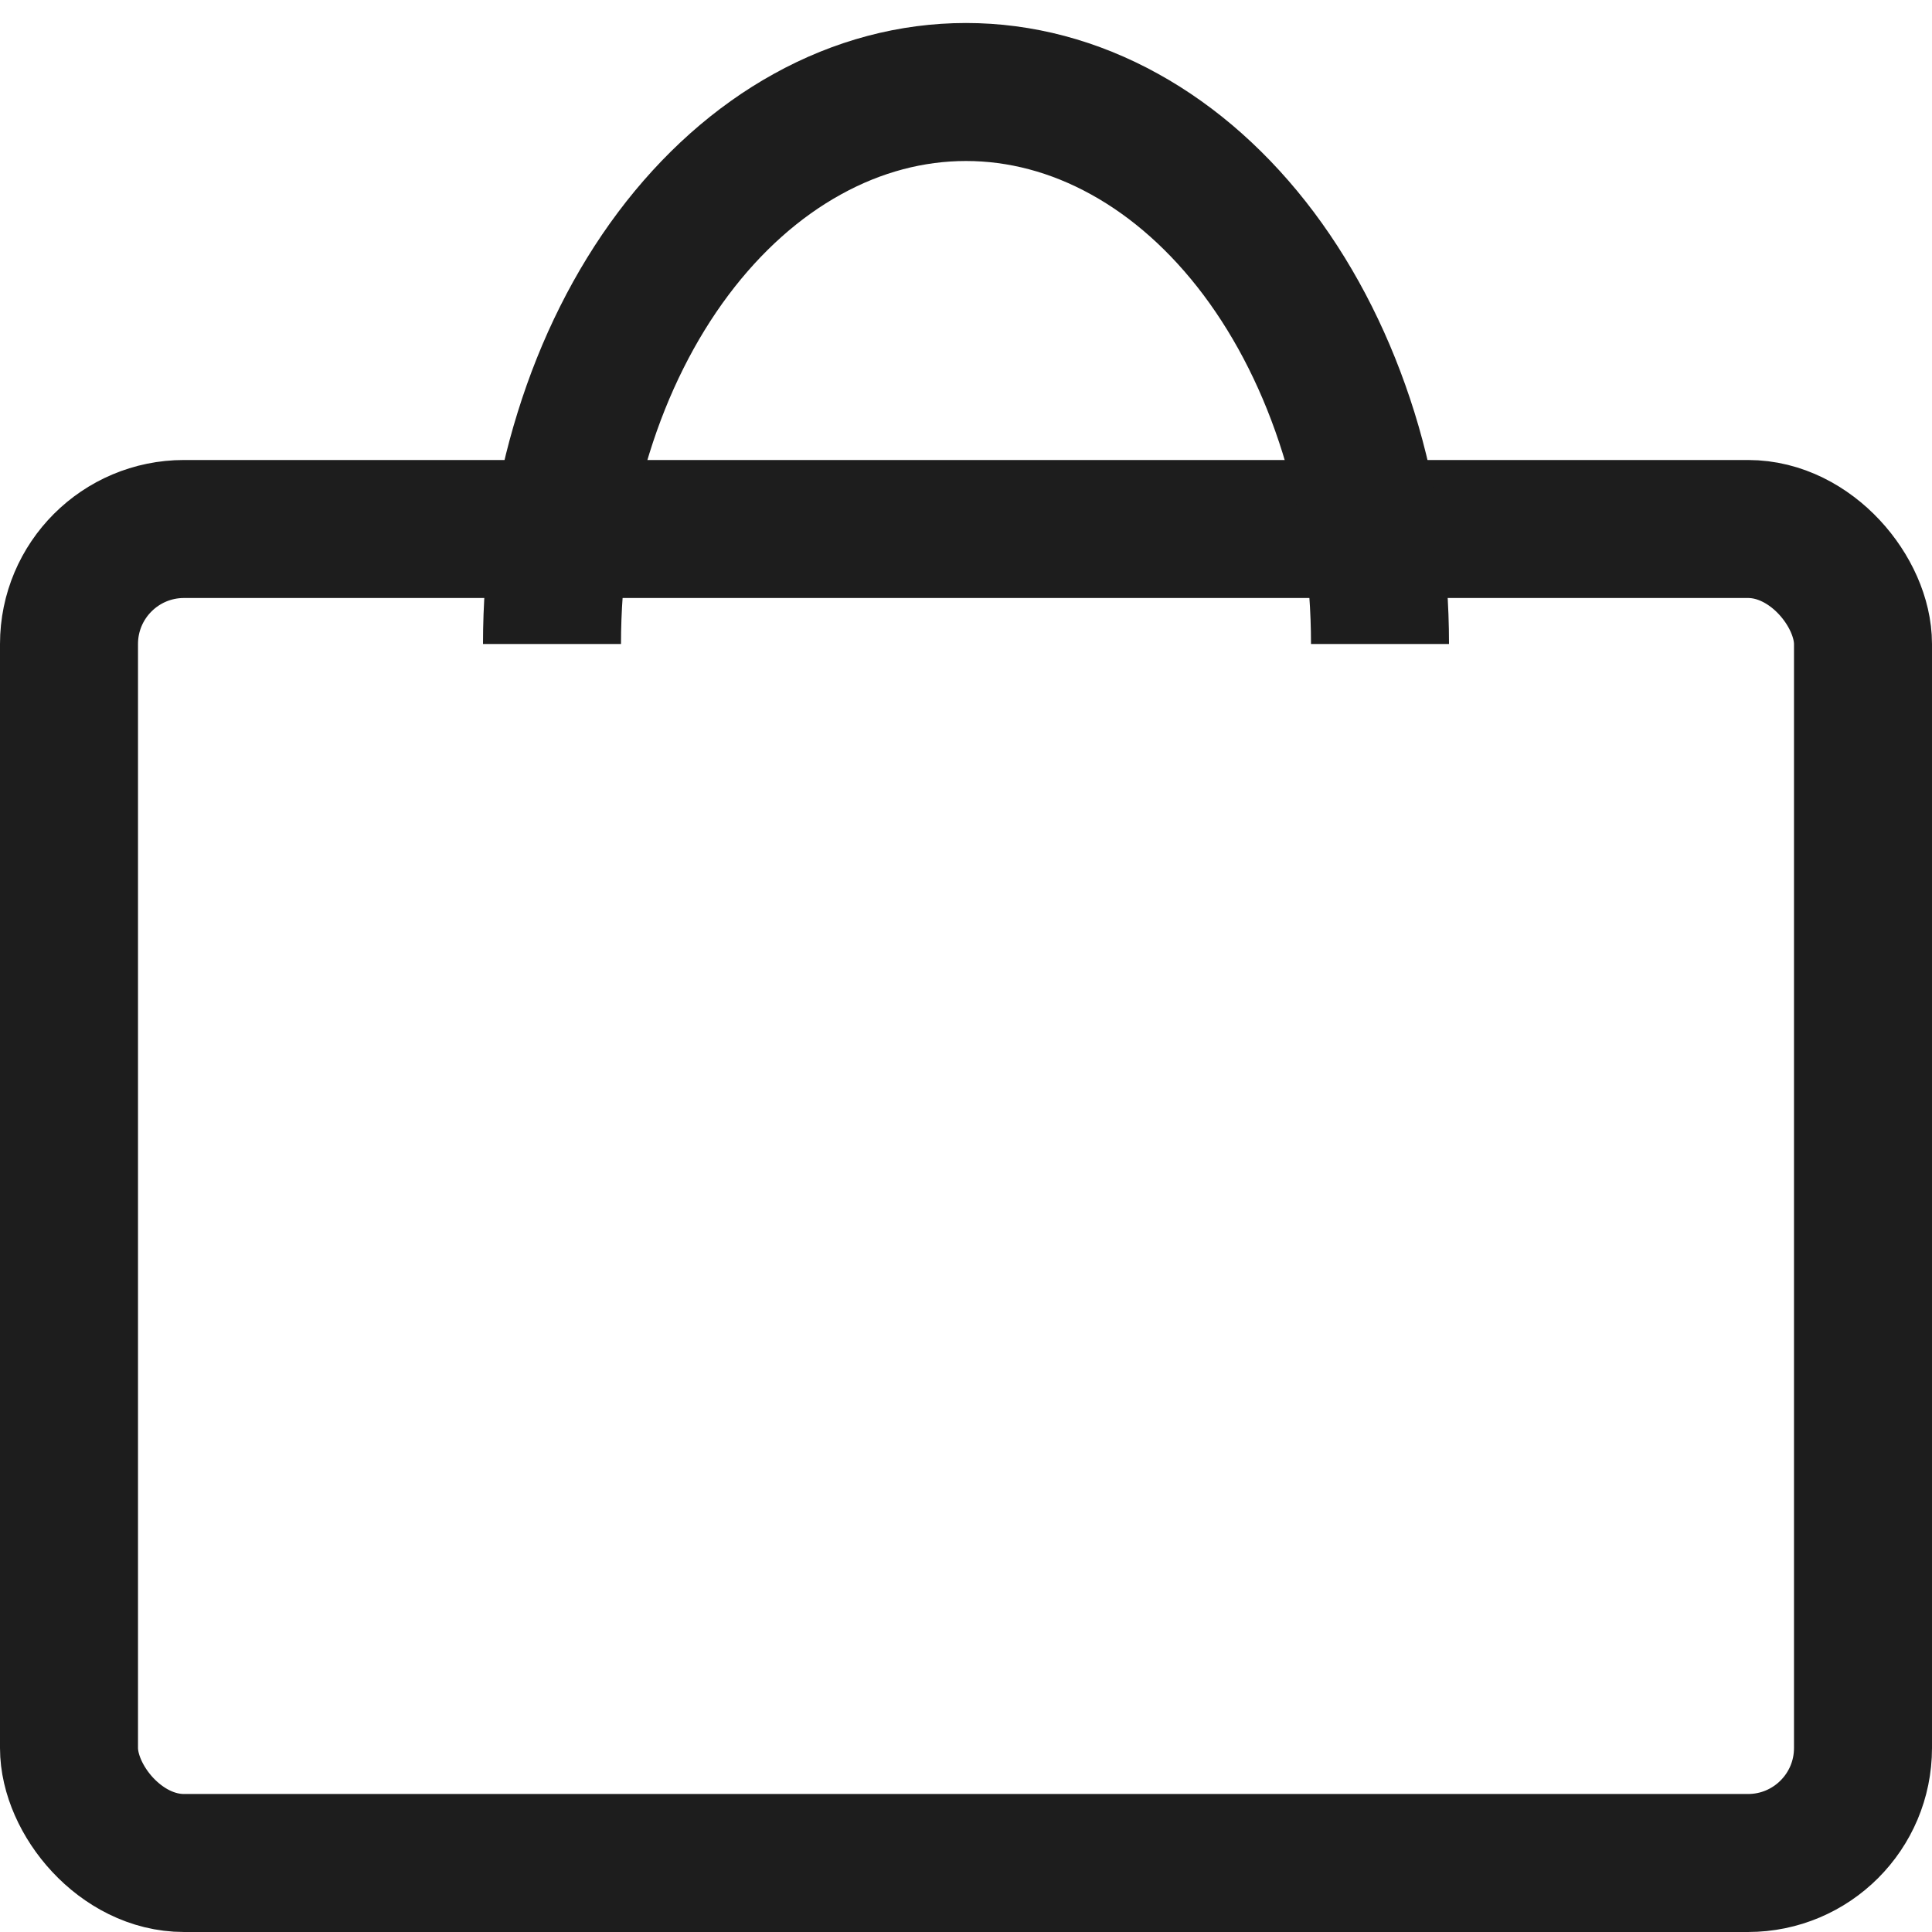 <?xml version="1.0" encoding="UTF-8"?> <svg xmlns="http://www.w3.org/2000/svg" width="21" height="21" viewBox="0 0 21 21" fill="none"><rect x="0.75" y="5.75" width="19.5" height="14.5" rx="1.25" stroke="#1D1D1D" stroke-width="1.5"></rect><path d="M15 7C15 6.212 14.884 5.432 14.658 4.704C14.431 3.976 14.1 3.315 13.682 2.757C13.264 2.2 12.768 1.758 12.222 1.457C11.676 1.155 11.091 1 10.5 1C9.909 1 9.324 1.155 8.778 1.457C8.232 1.758 7.736 2.2 7.318 2.757C6.9 3.315 6.569 3.976 6.343 4.704C6.116 5.432 6 6.212 6 7" stroke="#1D1D1D" stroke-width="1.5"></path></svg> 